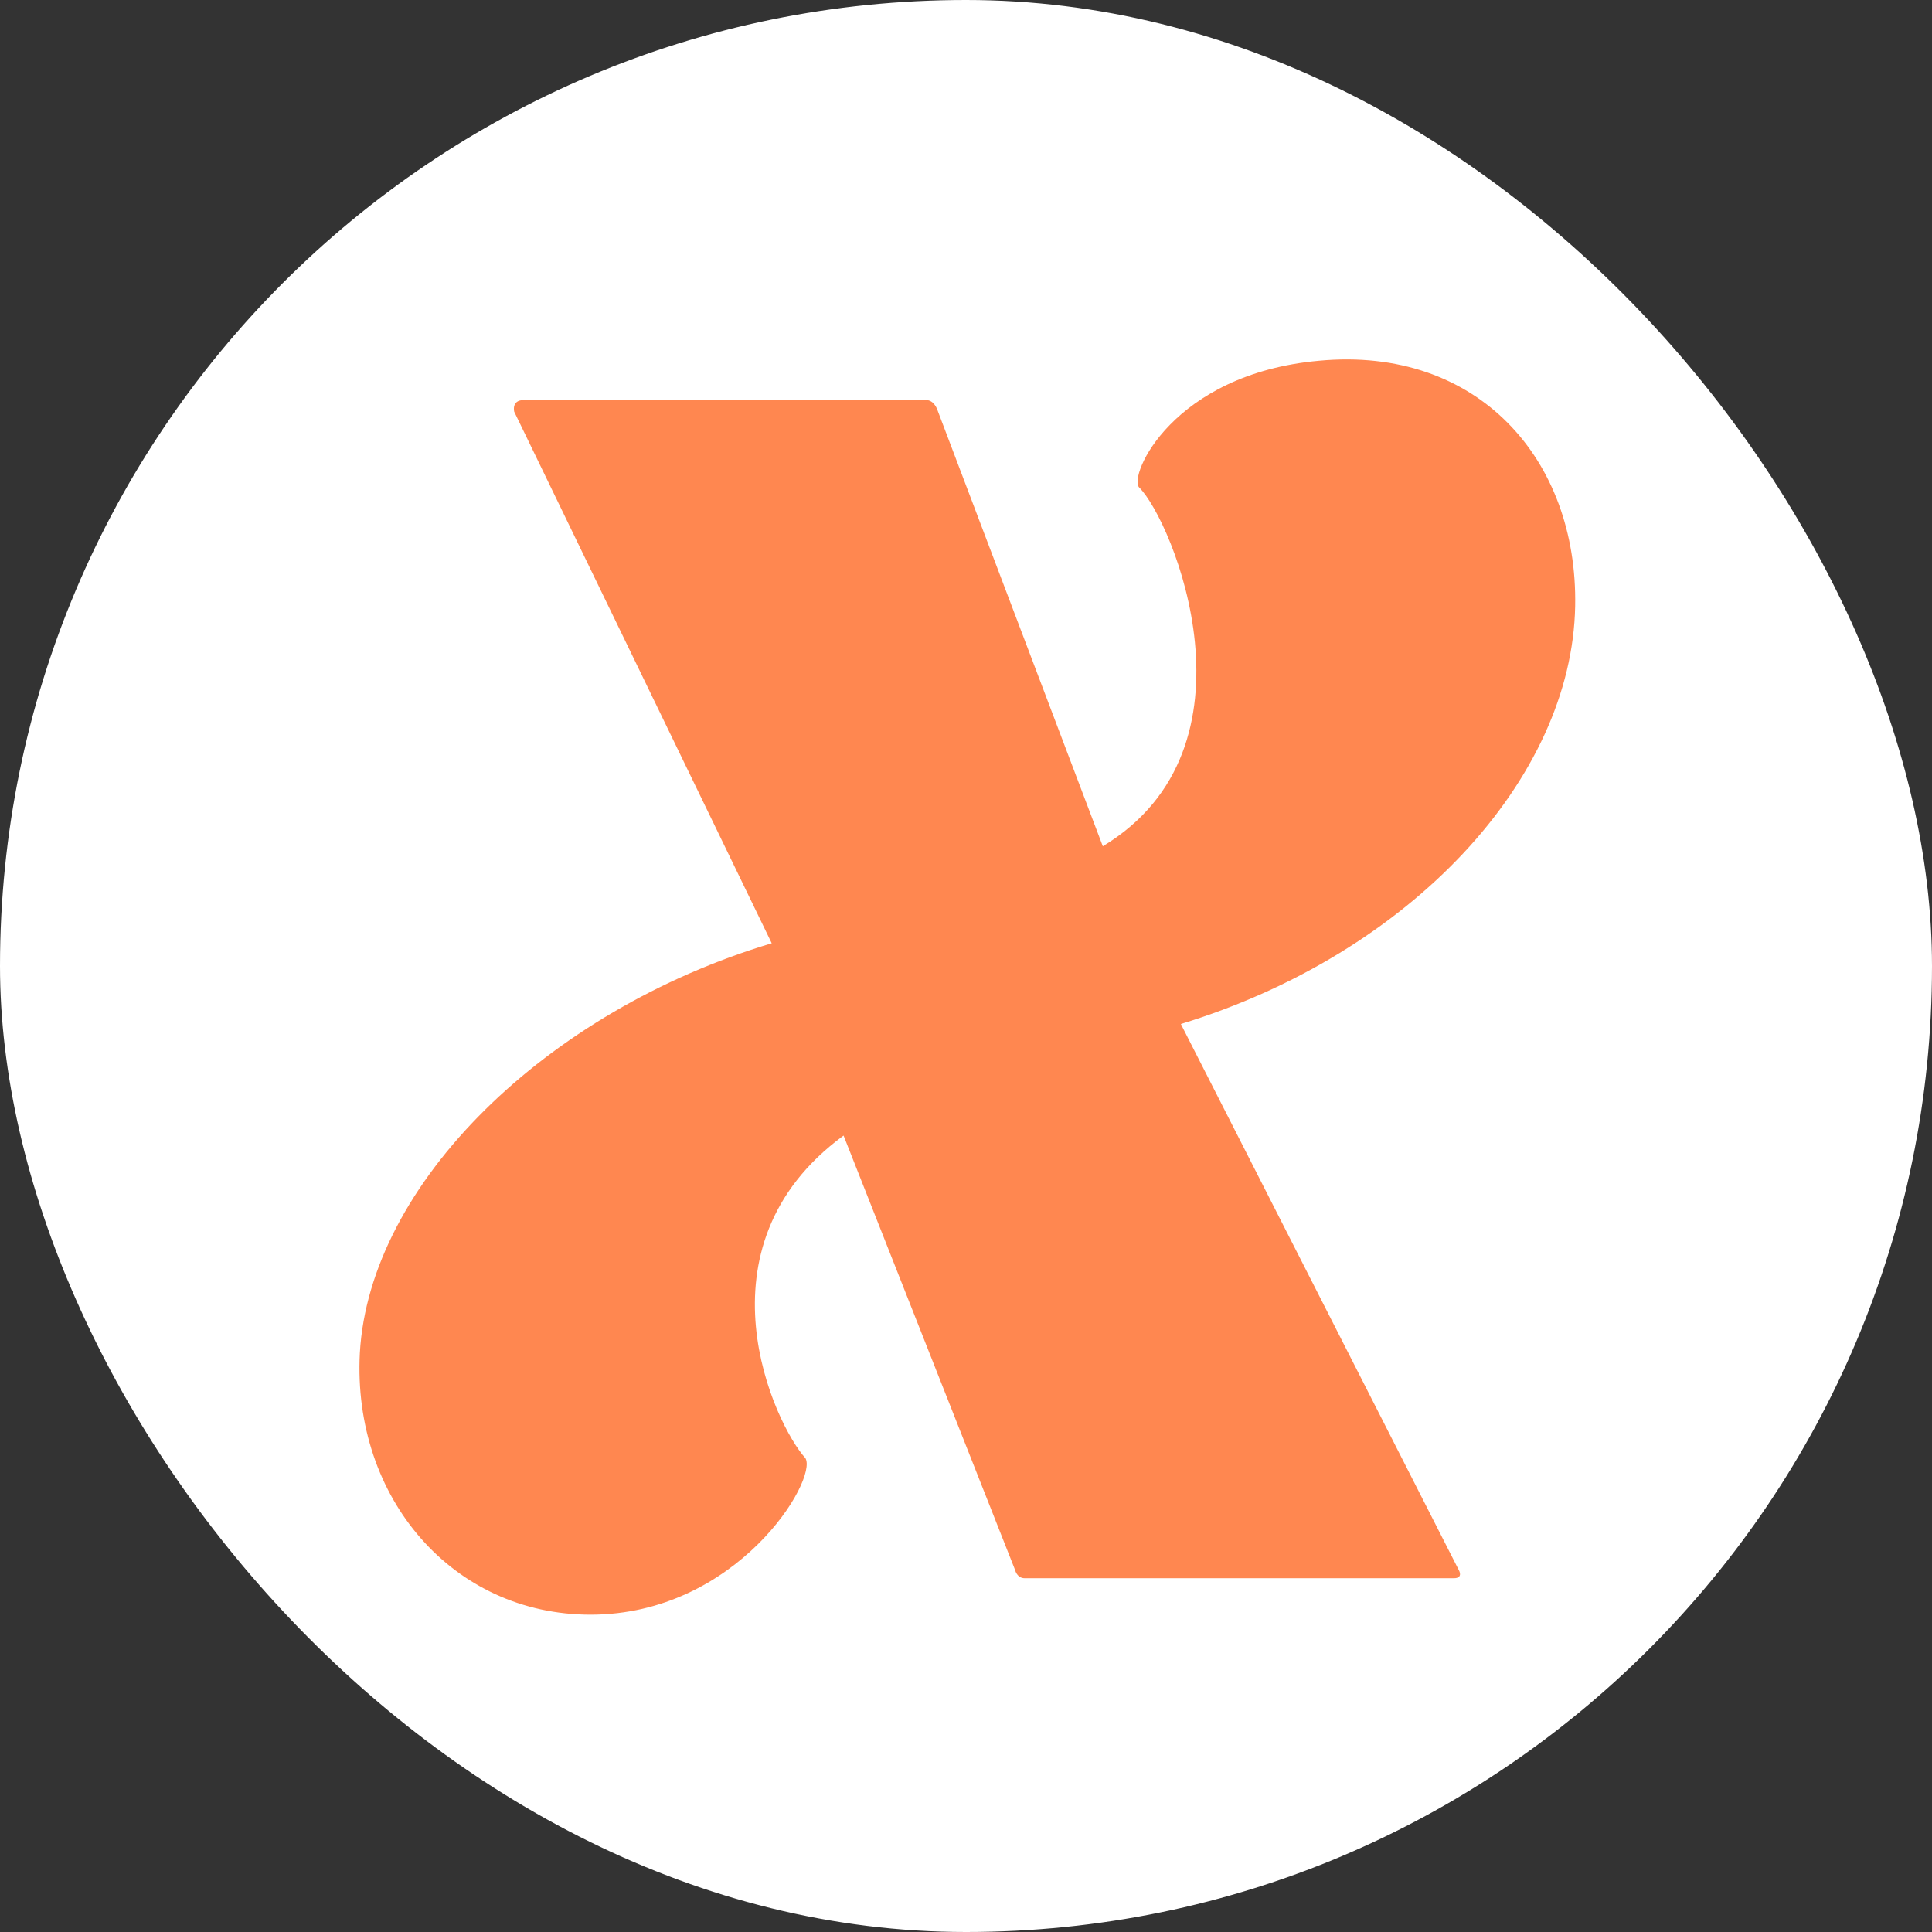 <?xml version="1.0" encoding="UTF-8"?> <svg xmlns="http://www.w3.org/2000/svg" width="43" height="43" viewBox="0 0 43 43" fill="none"><rect x="0" y="0" width="43" height="43" fill="#333333" stroke="none"/><rect width="43" height="43" rx="21.5" fill="white"></rect><path fill-rule="evenodd" clip-rule="evenodd" d="M32.357 35.126H22.808C22.632 35.126 22.593 34.944 22.593 34.944L18.775 25.274C15.378 27.764 17.252 31.721 17.926 32.454C18.209 32.934 16.403 35.937 13.143 35.937C10.075 35.937 7.841 33.336 8.009 30.113C8.223 26.346 12.156 22.5 17.176 20.994L11.445 9.164C11.445 9.164 11.376 8.904 11.659 8.904H20.612C20.795 8.904 20.864 9.125 20.864 9.125L24.545 18.835C28.187 16.636 26.098 11.584 25.356 10.851C25.103 10.598 26.098 8.321 29.358 8.029C32.893 7.698 35.12 10.228 35.058 13.491C34.989 17.329 31.409 21.223 26.282 22.791L32.472 34.952C32.472 34.952 32.572 35.126 32.357 35.126Z" fill="#FF8750"></path></svg> 